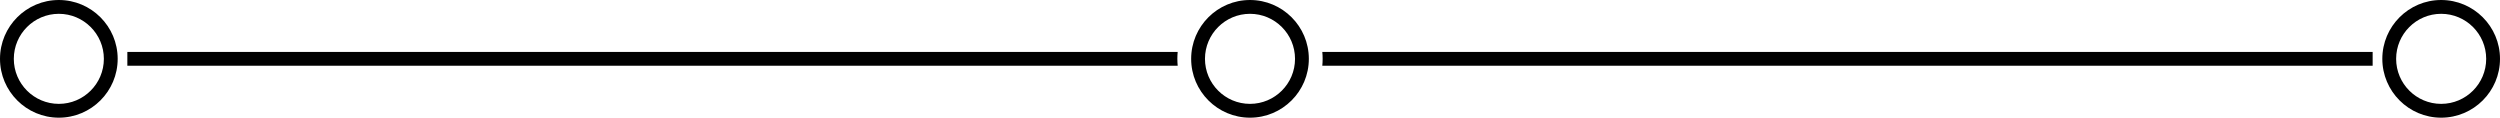 <?xml version="1.0" encoding="UTF-8" standalone="no"?><svg xmlns="http://www.w3.org/2000/svg" xmlns:xlink="http://www.w3.org/1999/xlink" data-name="Layer 2" fill="#000000" height="85.2" preserveAspectRatio="xMidYMid meet" version="1" viewBox="0.0 0.0 1810.0 85.2" width="1810" zoomAndPan="magnify"><g data-name="Layer 1"><g fill="#000000"><g id="change1_2"><path d="m42.6,85.2C19.11,85.2,0,66.09,0,42.6S19.11,0,42.6,0s42.6,19.11,42.6,42.6-19.11,42.6-42.6,42.6Zm0-75.2c-17.97,0-32.6,14.62-32.6,32.6s14.62,32.6,32.6,32.6,32.6-14.62,32.6-32.6S60.57,10,42.6,10Z"/></g><g id="change1_1"><path d="m852.4,42.6c0-1.69.09-3.35.24-5H92.2v10h760.45c-.16-1.65-.24-3.31-.24-5Z"/><path d="m957.35,37.6c.16,1.65.24,3.31.24,5s-.09,3.35-.24,5h760.45v-10h-760.45Z"/></g><g id="change1_3"><path d="m905,85.2c-23.49,0-42.6-19.11-42.6-42.6S881.51,0,905,0s42.6,19.11,42.6,42.6-19.11,42.6-42.6,42.6Zm0-75.2c-17.97,0-32.6,14.62-32.6,32.6s14.62,32.6,32.6,32.6,32.6-14.62,32.6-32.6-14.62-32.6-32.6-32.6Z"/></g><g id="change1_4"><path d="m1767.4,85.2c-23.49,0-42.6-19.11-42.6-42.6S1743.91,0,1767.4,0s42.6,19.11,42.6,42.6-19.11,42.6-42.6,42.6Zm0-75.2c-17.97,0-32.6,14.62-32.6,32.6s14.62,32.6,32.6,32.6,32.6-14.62,32.6-32.6-14.62-32.6-32.6-32.6Z"/></g></g></g></svg>